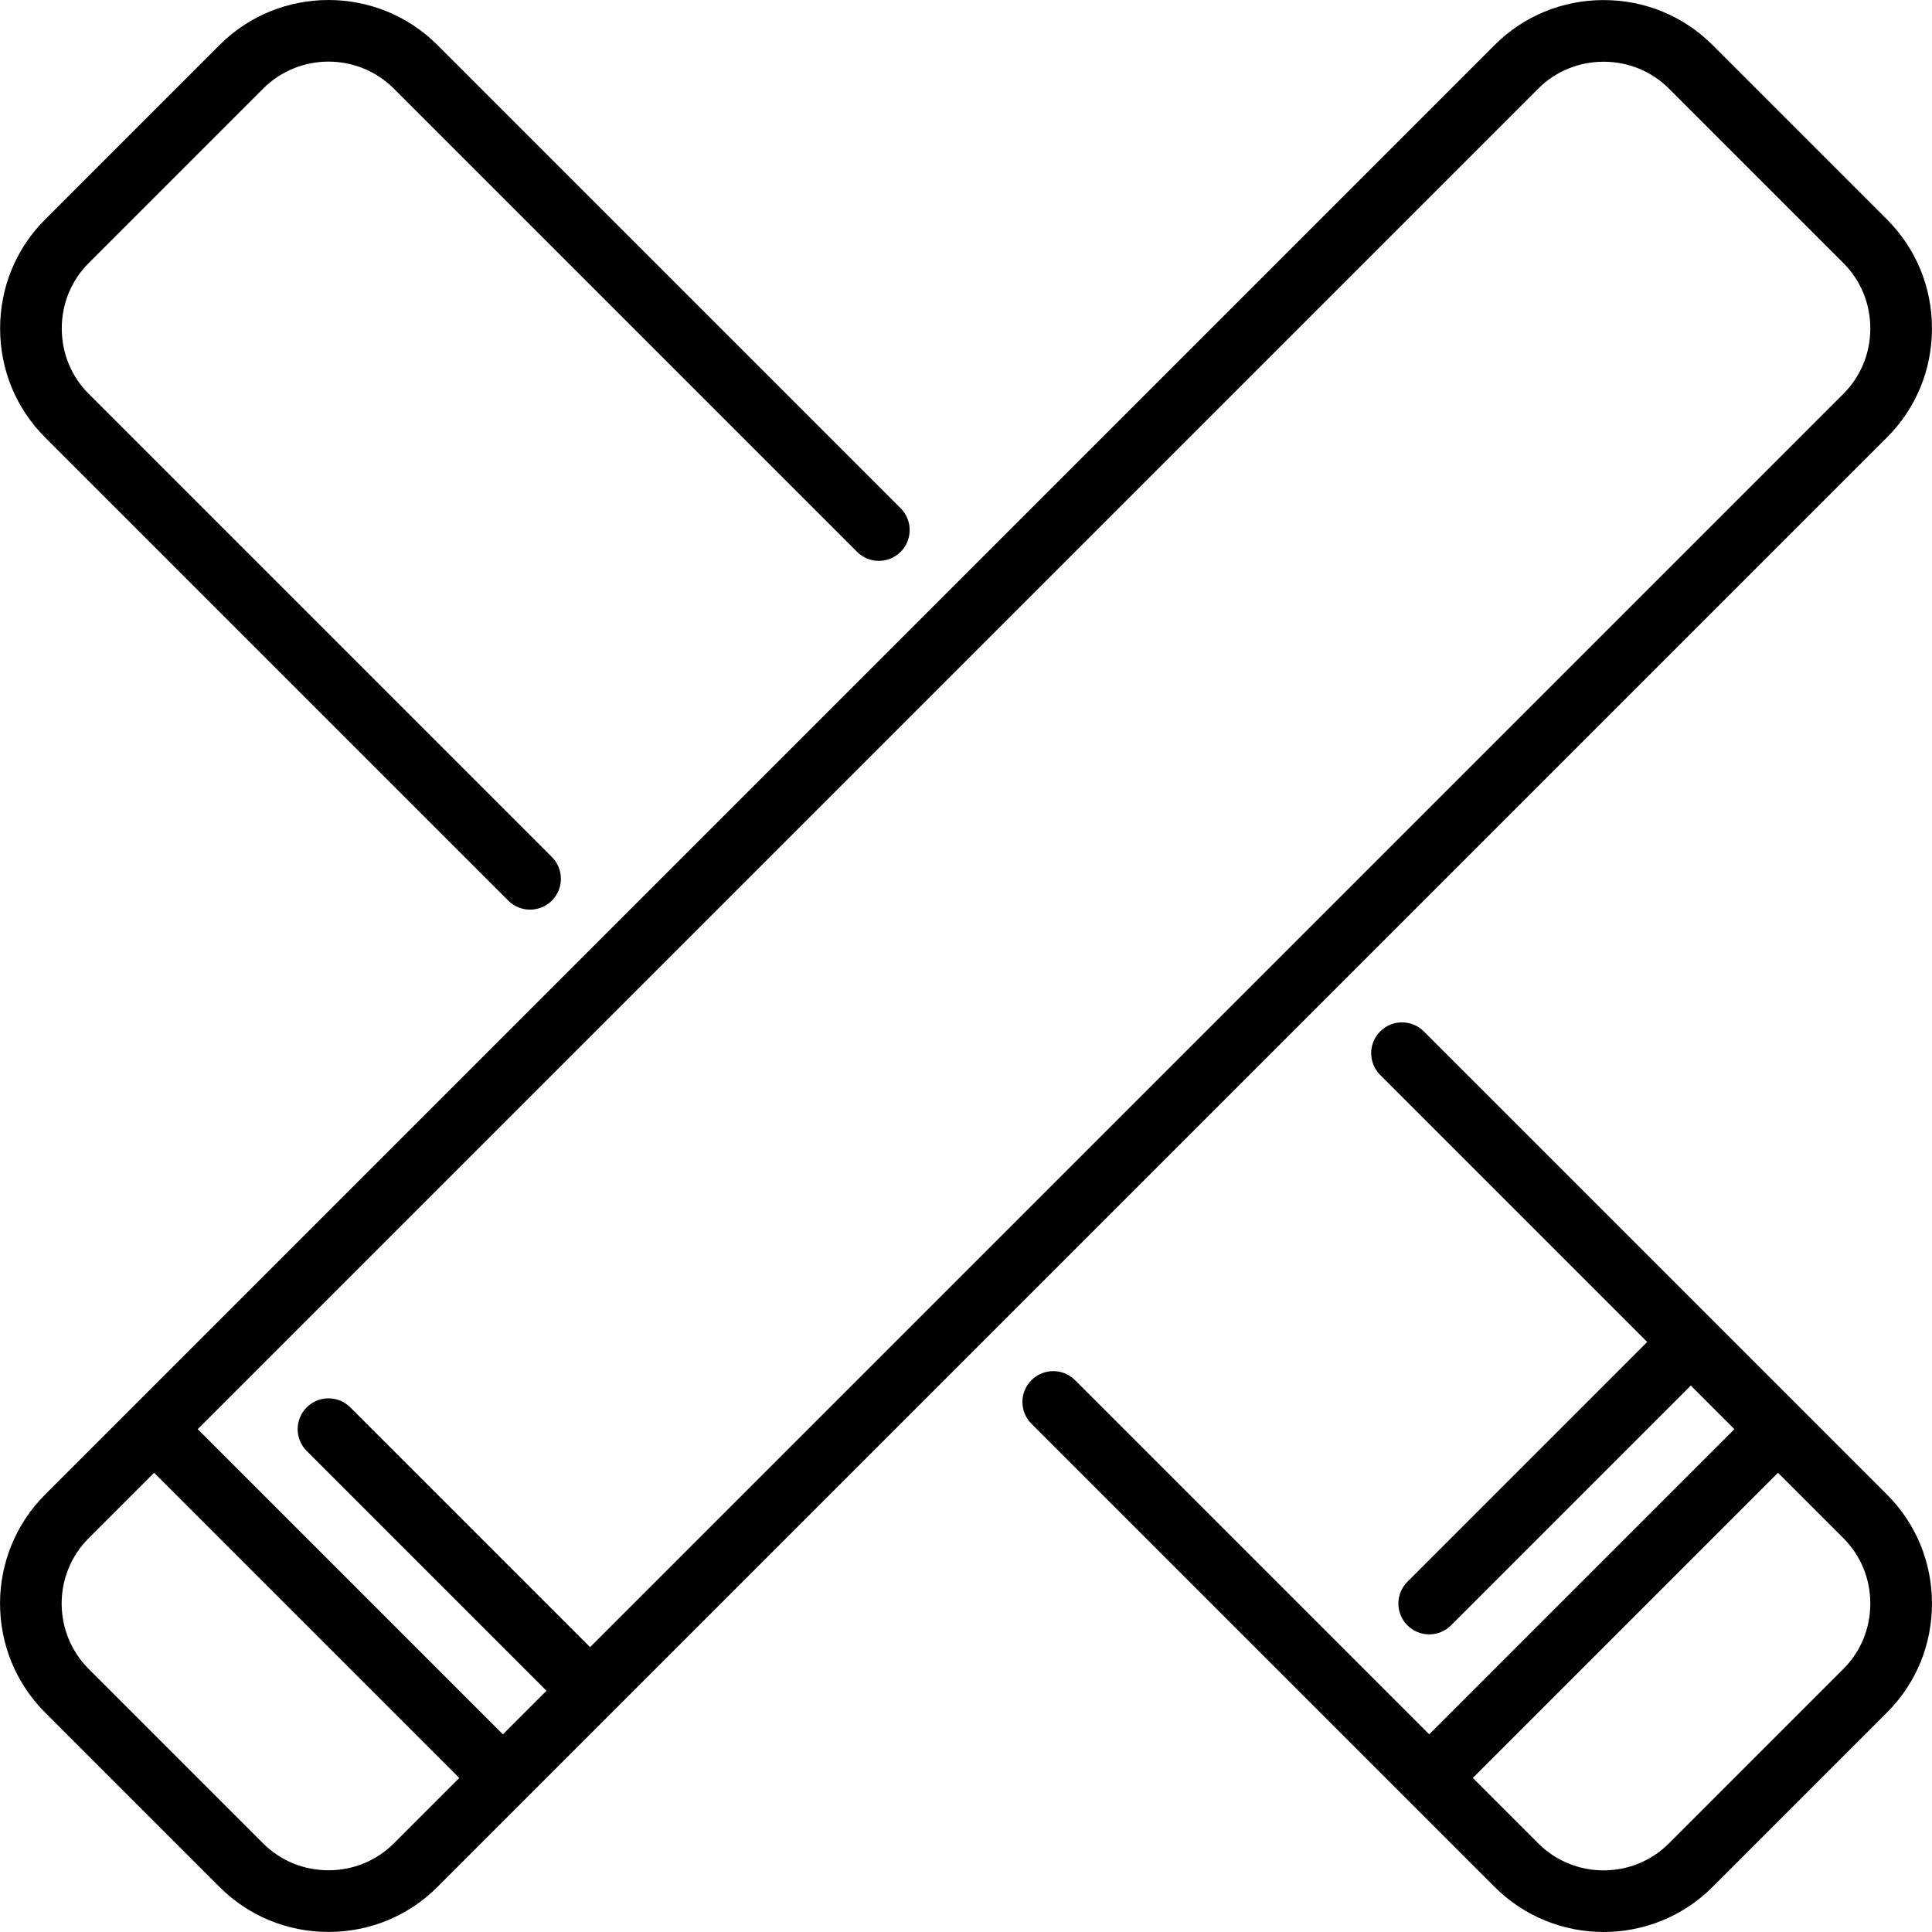 <?xml version="1.0" encoding="iso-8859-1"?>
<!-- Uploaded to: SVG Repo, www.svgrepo.com, Generator: SVG Repo Mixer Tools -->
<svg fill="#000000" height="800px" width="800px" version="1.1" id="Layer_1" xmlns="http://www.w3.org/2000/svg" xmlns:xlink="http://www.w3.org/1999/xlink" 
	 viewBox="0 0 470.035 470.035" xml:space="preserve">
<g>
	<g>
		<g>
			<path d="M459.079,106.424c7.06-7.06,10.947-16.477,10.947-26.517s-3.888-19.457-10.947-26.517l-42.426-42.427
				c-7.06-7.059-16.477-10.946-26.517-10.946c-10.04,0-19.457,3.888-26.516,10.946L32.191,342.394
				c-0.009,0.009-21.218,21.218-21.218,21.218c-14.621,14.621-14.621,38.412,0,53.033l42.426,42.427
				c7.06,7.059,16.477,10.946,26.517,10.946c10.04,0,19.457-3.888,26.516-10.946l21.208-21.208
				c0.011-0.011,21.218-21.218,21.219-21.219C148.86,416.644,459.079,106.424,459.079,106.424z M95.826,448.464
				c-4.226,4.227-9.876,6.554-15.91,6.554s-11.684-2.327-15.91-6.554L21.58,406.037c-8.773-8.772-8.773-23.047,0-31.819
				l15.91-15.909l74.246,74.246L95.826,448.464z M143.556,400.734L85.22,342.398c-2.929-2.928-7.678-2.928-10.606,0
				c-2.929,2.93-2.929,7.678,0,10.607l58.336,58.336l-10.607,10.606l-74.246-74.246L374.227,21.572
				c4.226-4.227,9.876-6.554,15.91-6.554s11.684,2.327,15.91,6.554l42.426,42.427c4.227,4.226,6.554,9.876,6.554,15.909
				c0,6.033-2.327,11.684-6.554,15.909L143.556,400.734z"/>
			<path d="M123.657,219.108c1.464,1.464,3.384,2.196,5.303,2.196c1.919,0,3.839-0.732,5.303-2.196c2.929-2.93,2.929-7.678,0-10.607
				L21.581,95.817c-4.227-4.226-6.554-9.876-6.554-15.909c0-6.033,2.327-11.684,6.554-15.909l42.426-42.427
				c8.773-8.773,23.047-8.773,31.82,0L208.51,134.256c2.929,2.928,7.678,2.928,10.606,0c2.929-2.93,2.929-7.678,0-10.607
				L106.432,10.964c-14.621-14.619-38.412-14.619-53.033,0L10.973,53.391c-7.06,7.06-10.947,16.477-10.947,26.517
				c0,10.04,3.888,19.457,10.947,26.517L123.657,219.108z"/>
			<path d="M459.081,363.608L346.396,250.927c-2.929-2.928-7.678-2.928-10.606,0c-2.929,2.93-2.929,7.678,0,10.607l64.954,64.953
				l-58.336,58.337c-2.929,2.93-2.929,7.678,0,10.607c1.464,1.464,3.384,2.196,5.303,2.196s3.839-0.732,5.303-2.196l58.337-58.337
				l10.606,10.606l-74.246,74.246l-86.167-86.167c-2.929-2.928-7.678-2.928-10.606,0c-2.929,2.93-2.929,7.678,0,10.607l91.469,91.47
				c0.002,0.002,21.214,21.214,21.214,21.214c7.311,7.31,16.914,10.965,26.517,10.965c9.603,0,19.206-3.655,26.517-10.965
				l42.426-42.427c7.06-7.06,10.947-16.477,10.947-26.517C470.028,380.086,466.14,370.669,459.081,363.608z M448.472,406.038
				l-42.426,42.427c-8.772,8.771-23.048,8.772-31.82,0l-15.909-15.909l74.247-74.247l15.909,15.909
				c4.226,4.228,6.554,9.878,6.554,15.911S452.699,401.812,448.472,406.038z"/>
		</g>
	</g>
</g>
</svg>